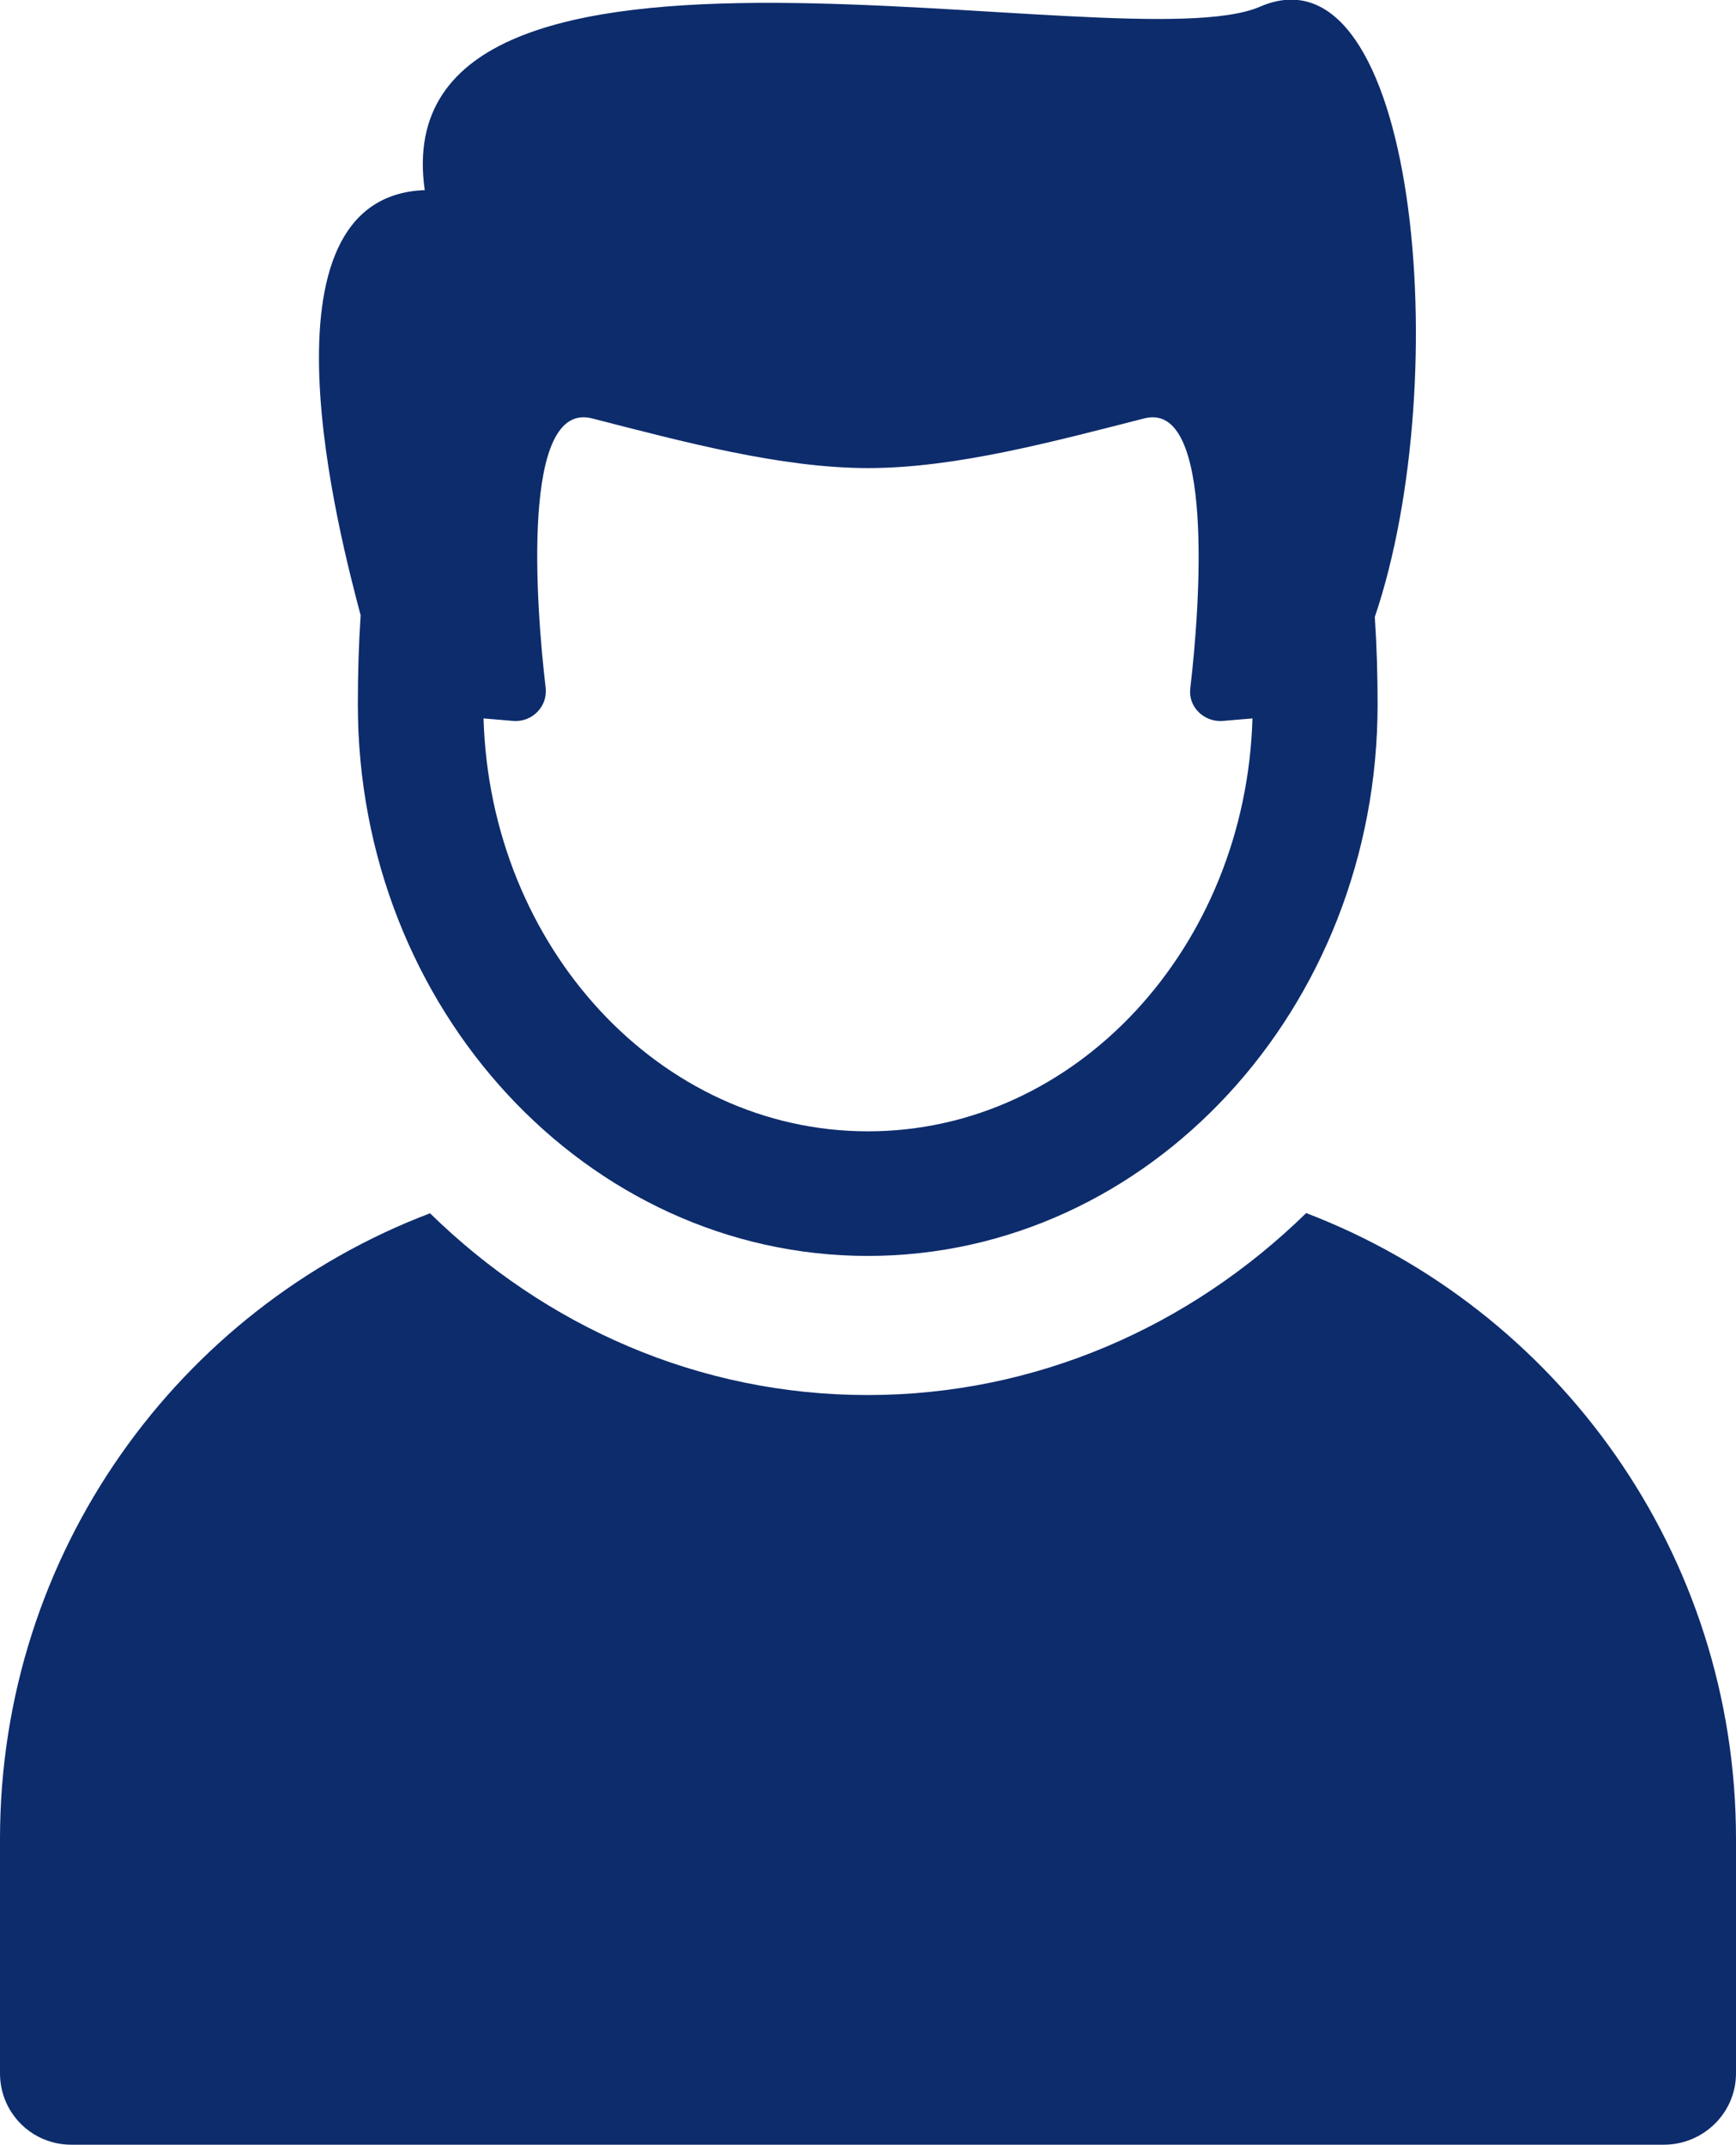 <?xml version="1.0" encoding="UTF-8"?><svg id="Layer_2" xmlns="http://www.w3.org/2000/svg" viewBox="0 0 62.29 76.94"><defs><style>.cls-1{fill:#0d2c6c;}</style></defs><path class="cls-1" d="M46.86,43.52c-4.16,4.06-9.68,6.52-15.73,6.52s-11.55-2.46-15.7-6.52C6.4,46.95,0,55.71,0,65.96v8.41c0,1.42,1.14,2.56,2.56,2.56h57.14c1.42,0,2.59-1.14,2.59-2.56v-8.41c0-10.25-6.42-19.01-15.43-22.45Z"/><path class="cls-1" d="M12.84,25.27c0,10.91,8.21,19.78,18.3,19.78s18.29-8.88,18.29-19.78c0-1.05-.03-2.1-.1-3.14,2.92-8.62,1.48-24.32-4.12-21.89-4.85,2.11-31.57-4.67-29.97,6.58-6.31.23-3.01,12.56-2.3,15.25-.07,1.06-.1,2.13-.1,3.19ZM31.14,40.58c-7.47,0-13.55-6.6-13.79-14.81l1.07.09c.67.05,1.23-.51,1.16-1.18-.35-2.94-.9-10.34,1.67-9.67,3.24.83,6.76,1.78,9.9,1.78s6.64-.95,9.9-1.78c2.54-.67,2.01,6.73,1.66,9.67-.09.67.49,1.23,1.16,1.18l1.07-.09c-.24,8.21-6.32,14.81-13.79,14.81Z"/></svg>